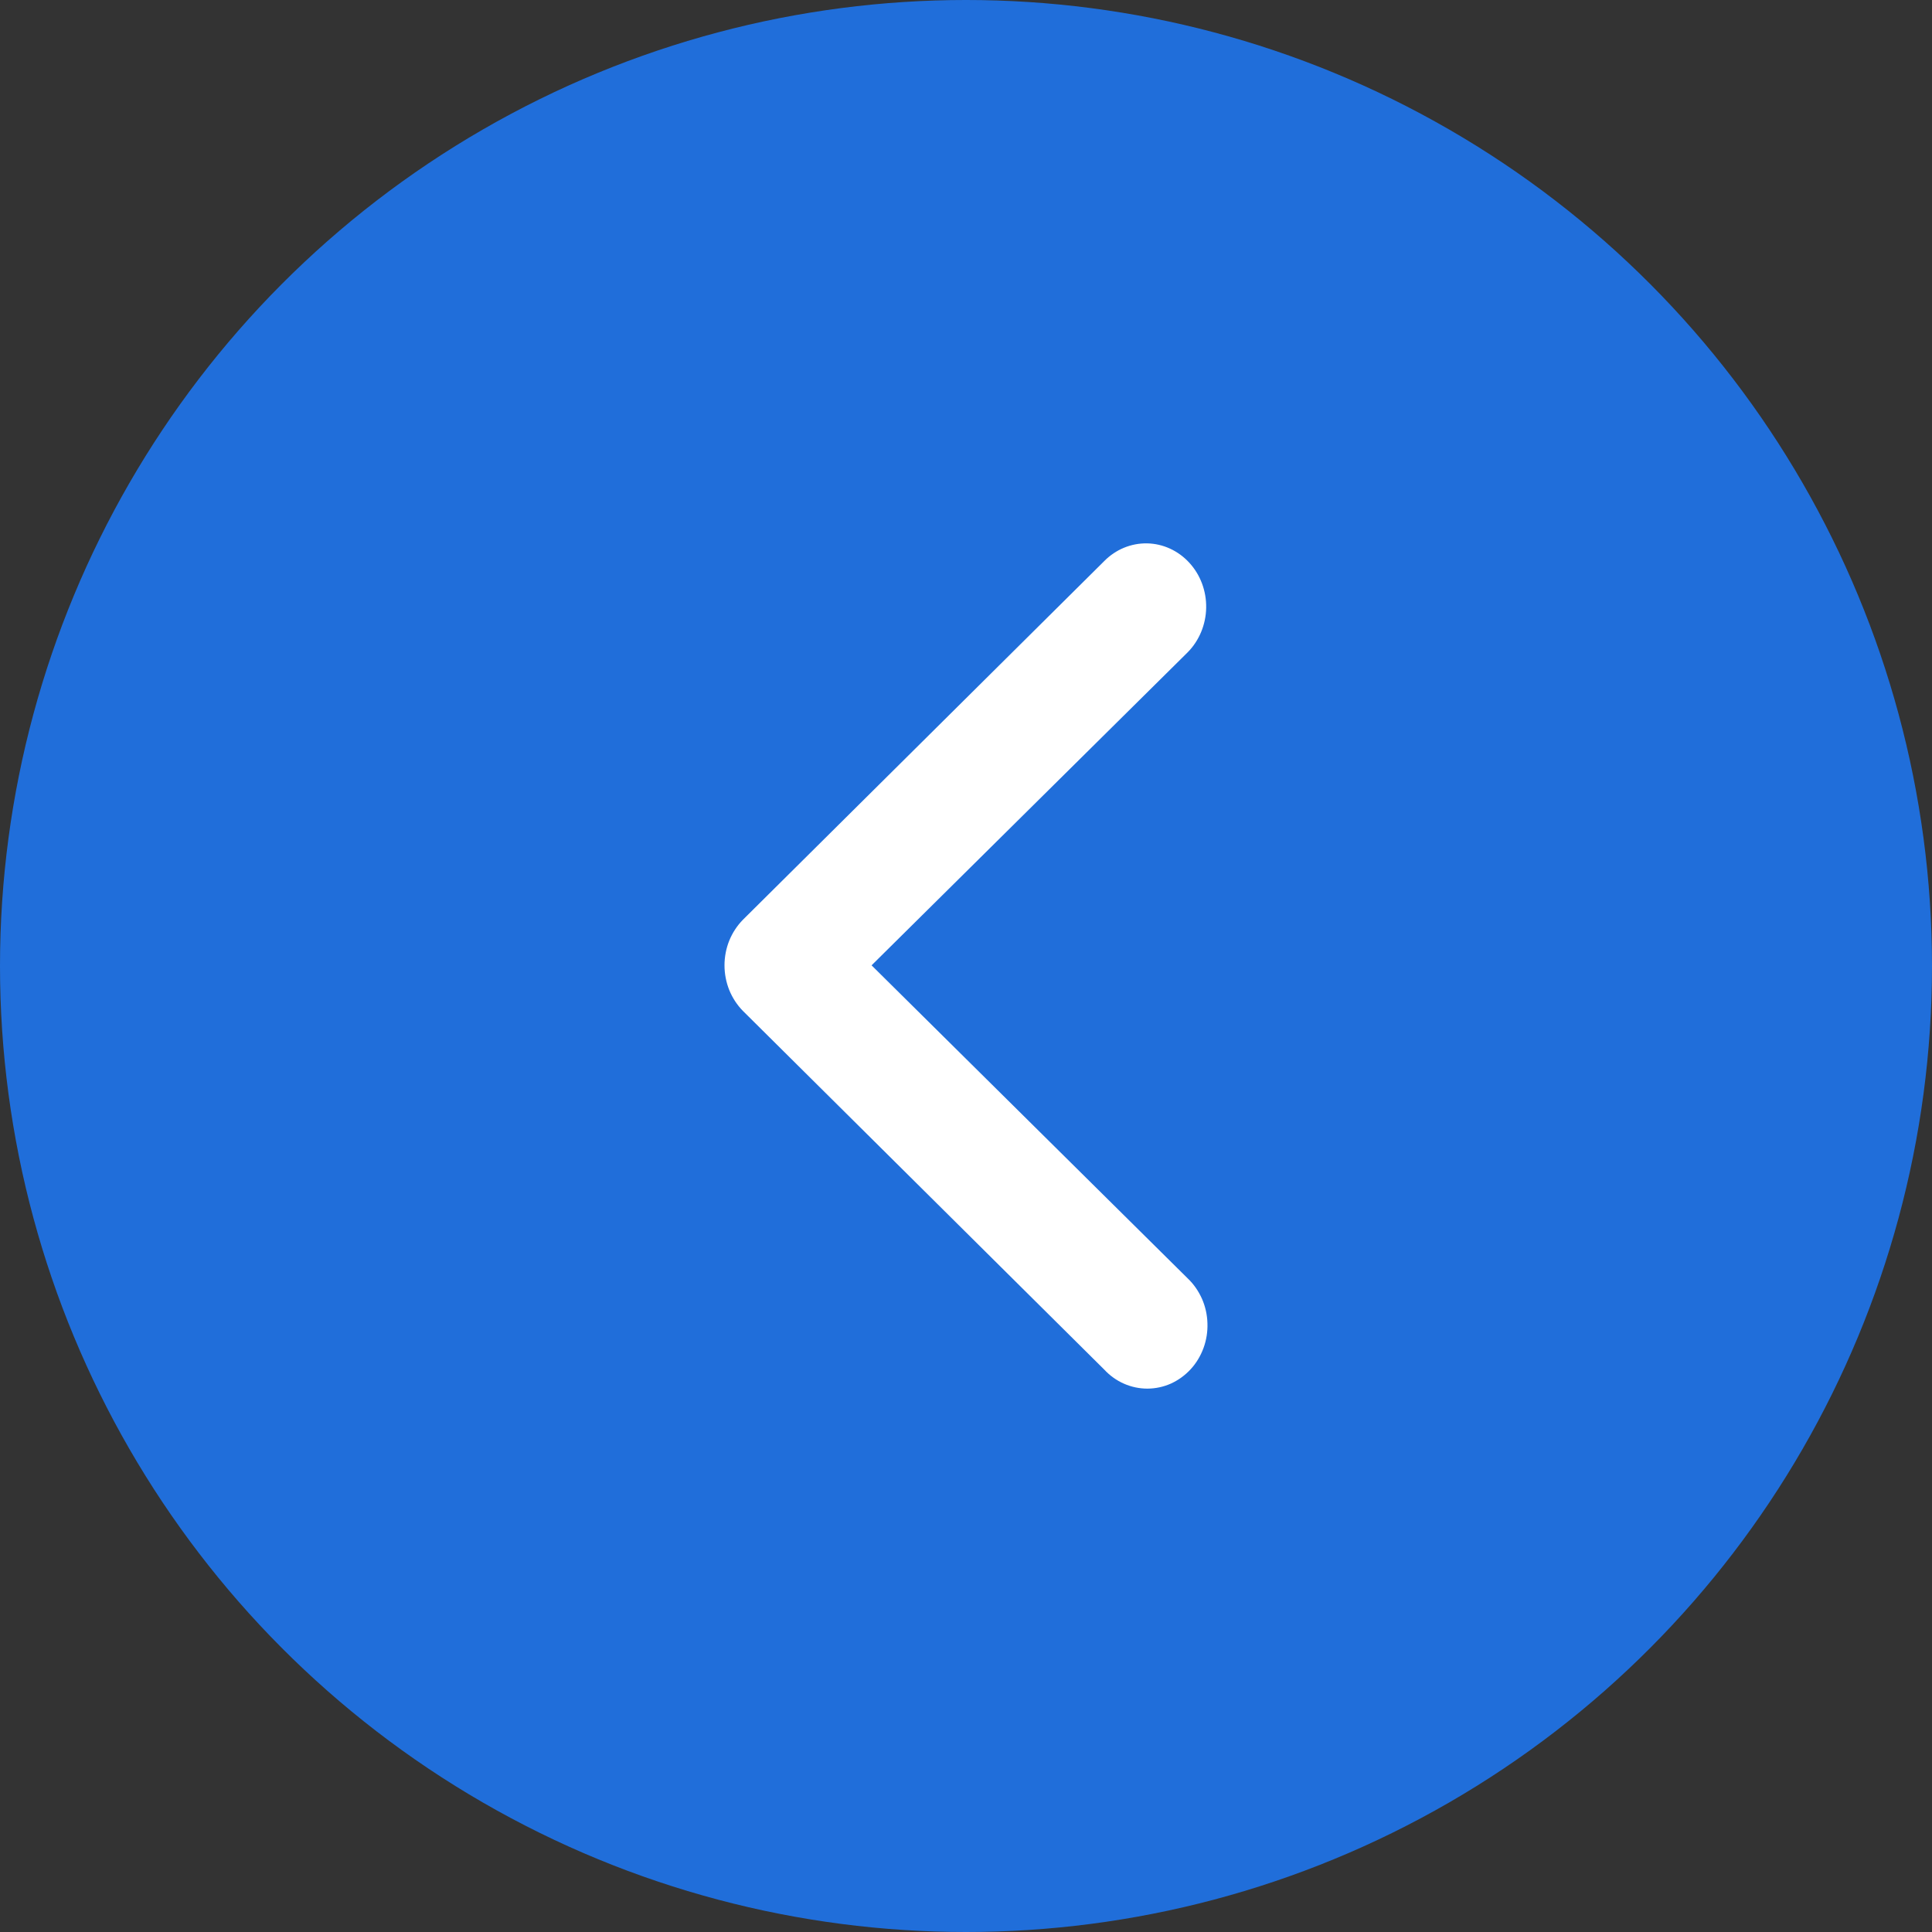 <svg width="32" height="32" viewBox="0 0 32 32" fill="none" xmlns="http://www.w3.org/2000/svg">
<rect x="0" y="0" width="32" height="32" fill="#333333" stroke="none"/>
<g id="Frame">
<circle id="Ellipse 22" cx="16" cy="16" r="16" fill="#206EDA"/>
<path id="Vector" fill-rule="evenodd" clip-rule="evenodd" d="M19.699 9.321C19.883 9.521 19.983 9.79 19.978 10.068C19.973 10.345 19.863 10.61 19.673 10.803L14.436 15.989L19.673 21.175C19.772 21.269 19.851 21.384 19.908 21.511C19.964 21.638 19.995 21.776 19.999 21.916C20.004 22.056 19.982 22.196 19.934 22.327C19.886 22.458 19.814 22.578 19.721 22.679C19.628 22.78 19.517 22.86 19.395 22.916C19.272 22.971 19.14 22.999 19.006 23C18.873 23 18.741 22.973 18.618 22.919C18.494 22.865 18.383 22.785 18.29 22.685L12.305 16.744C12.209 16.646 12.132 16.529 12.079 16.399C12.027 16.269 12 16.13 12 15.989C12 15.848 12.027 15.708 12.079 15.579C12.132 15.449 12.209 15.332 12.305 15.234L18.29 9.293C18.48 9.1 18.736 8.995 19 9C19.264 9.005 19.516 9.121 19.699 9.321Z" fill="white"/>
</g>
</svg>
